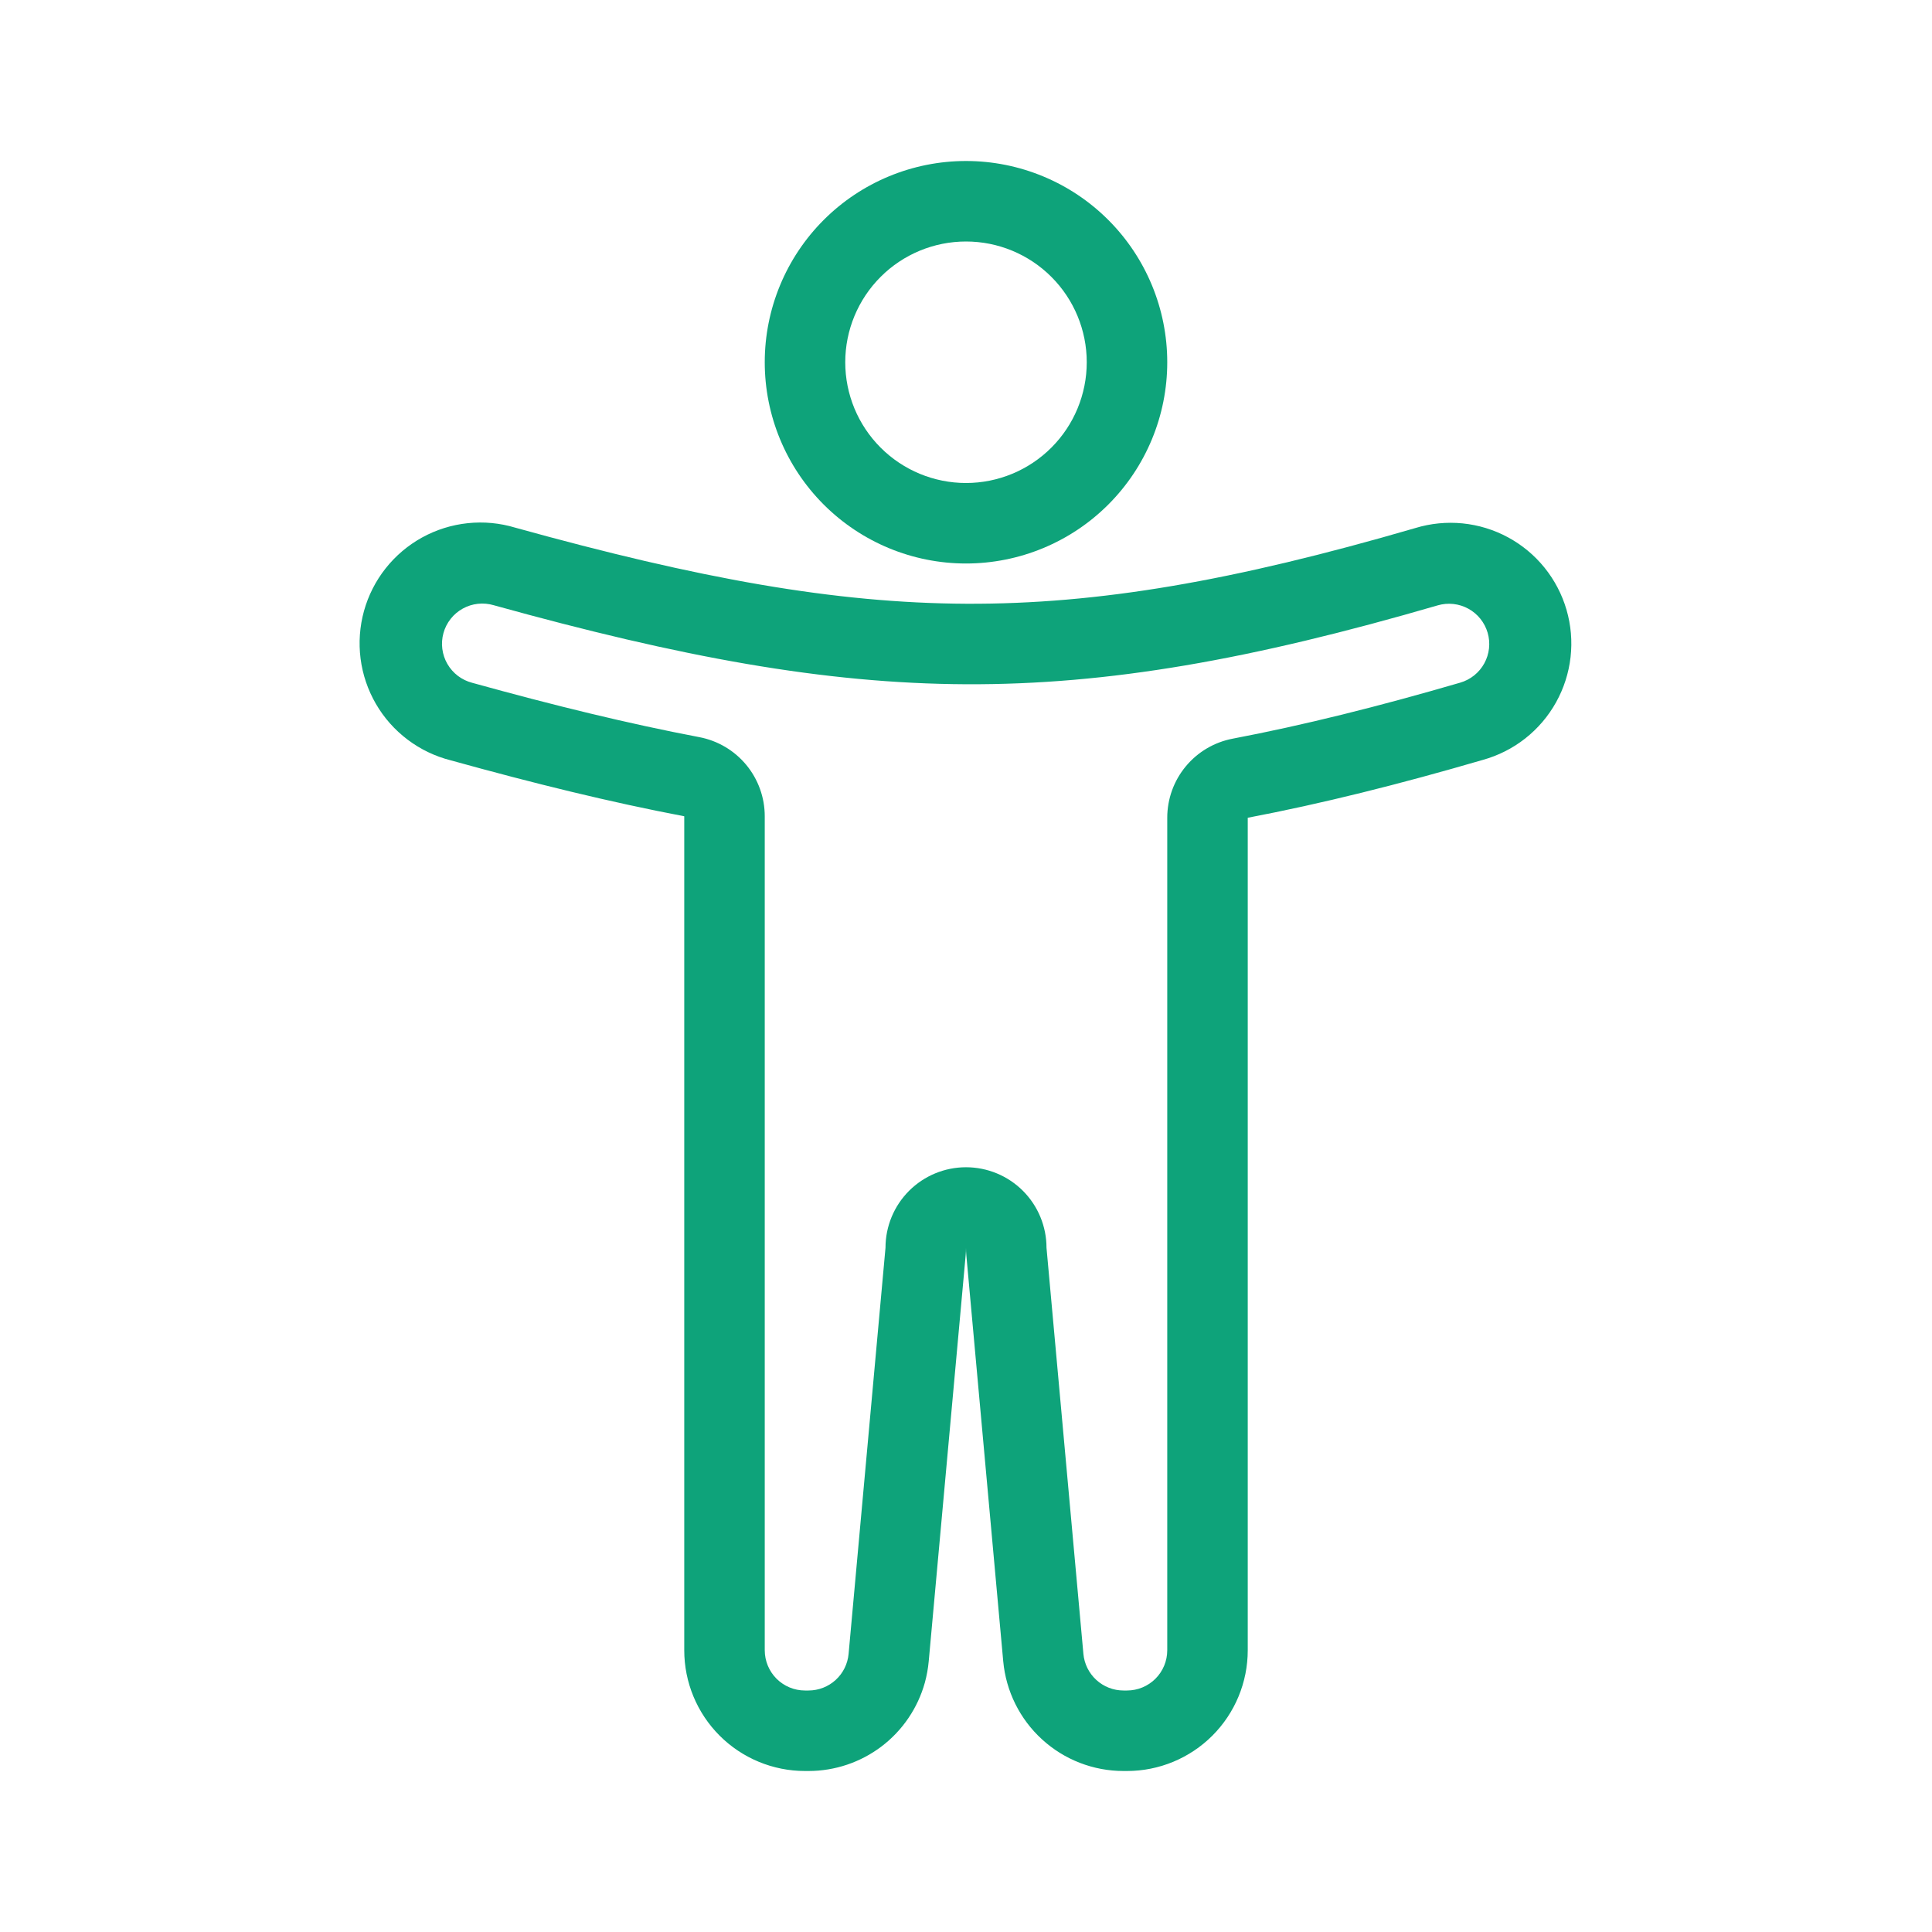 <svg xmlns="http://www.w3.org/2000/svg" width="90" height="90" viewBox="0 0 90 90" fill="none"><path fill-rule="evenodd" clip-rule="evenodd" d="M45 22.5C46.492 22.5 47.923 21.907 48.977 20.852C50.032 19.798 50.625 18.367 50.625 16.875C50.625 15.383 50.032 13.952 48.977 12.898C47.923 11.843 46.492 11.25 45 11.25C43.508 11.25 42.077 11.843 41.023 12.898C39.968 13.952 39.375 15.383 39.375 16.875C39.375 18.367 39.968 19.798 41.023 20.852C42.077 21.907 43.508 22.5 45 22.5ZM45 26.25C47.486 26.25 49.871 25.262 51.629 23.504C53.387 21.746 54.375 19.361 54.375 16.875C54.375 14.389 53.387 12.004 51.629 10.246C49.871 8.488 47.486 7.5 45 7.5C42.514 7.5 40.129 8.488 38.371 10.246C36.613 12.004 35.625 14.389 35.625 16.875C35.625 19.361 36.613 21.746 38.371 23.504C40.129 25.262 42.514 26.25 45 26.25Z" fill="#0EA37A"></path><path fill-rule="evenodd" clip-rule="evenodd" d="M32.576 34.339C33.434 34.502 34.208 34.96 34.765 35.633C35.321 36.306 35.626 37.152 35.625 38.025V76.875C35.625 77.372 35.823 77.849 36.174 78.201C36.526 78.552 37.003 78.75 37.5 78.75H37.663C38.131 78.75 38.582 78.575 38.928 78.259C39.274 77.944 39.489 77.51 39.531 77.044L41.25 58.125C41.25 57.13 41.645 56.177 42.348 55.473C43.052 54.77 44.005 54.375 45 54.375C45.995 54.375 46.948 54.77 47.652 55.473C48.355 56.177 48.75 57.13 48.75 58.125L50.469 77.044C50.511 77.51 50.727 77.944 51.072 78.259C51.418 78.575 51.869 78.75 52.337 78.75H52.5C52.997 78.75 53.474 78.552 53.826 78.201C54.178 77.849 54.375 77.372 54.375 76.875V38.094C54.375 37.221 54.679 36.376 55.236 35.703C55.792 35.031 56.566 34.573 57.424 34.41C60.716 33.784 64.198 32.916 68.025 31.8C68.261 31.731 68.482 31.616 68.674 31.462C68.866 31.308 69.026 31.117 69.144 30.902C69.263 30.686 69.337 30.449 69.364 30.204C69.391 29.959 69.369 29.711 69.3 29.475C69.231 29.239 69.116 29.018 68.962 28.826C68.808 28.634 68.618 28.474 68.402 28.356C68.186 28.238 67.949 28.163 67.704 28.136C67.459 28.109 67.211 28.131 66.975 28.2C58.286 30.731 51.619 31.905 45.008 31.875C38.389 31.845 31.714 30.611 23.001 28.194C22.762 28.123 22.511 28.1 22.263 28.127C22.015 28.154 21.775 28.23 21.557 28.351C21.339 28.471 21.147 28.634 20.993 28.83C20.838 29.026 20.724 29.25 20.658 29.491C20.591 29.731 20.573 29.982 20.605 30.229C20.637 30.477 20.717 30.715 20.842 30.931C20.967 31.146 21.134 31.335 21.332 31.486C21.531 31.636 21.758 31.746 21.999 31.808C25.811 32.865 29.286 33.713 32.576 34.339ZM43.084 78.381C42.755 79.565 42.046 80.61 41.068 81.354C40.089 82.097 38.893 82.5 37.663 82.5H37.5C36.008 82.5 34.577 81.907 33.523 80.853C32.468 79.798 31.875 78.367 31.875 76.875V38.025C28.451 37.373 24.872 36.495 20.996 35.419C20.27 35.235 19.587 34.908 18.989 34.456C18.39 34.005 17.888 33.439 17.512 32.791C17.136 32.142 16.892 31.425 16.797 30.682C16.702 29.939 16.756 29.184 16.956 28.462C17.157 27.739 17.499 27.064 17.964 26.477C18.429 25.889 19.007 25.4 19.663 25.038C20.32 24.677 21.042 24.45 21.787 24.372C22.533 24.293 23.286 24.364 24.004 24.581C32.572 26.957 38.882 28.097 45.024 28.125C51.148 28.151 57.433 27.075 65.927 24.6C66.639 24.382 67.388 24.308 68.13 24.381C68.871 24.455 69.591 24.675 70.246 25.029C70.902 25.383 71.481 25.864 71.949 26.443C72.417 27.023 72.766 27.69 72.974 28.405C73.183 29.121 73.247 29.87 73.163 30.611C73.079 31.351 72.849 32.068 72.486 32.718C72.124 33.369 71.635 33.941 71.049 34.402C70.463 34.862 69.791 35.201 69.073 35.4C65.166 36.54 61.564 37.44 58.125 38.094V76.875C58.125 78.367 57.532 79.798 56.477 80.853C55.423 81.907 53.992 82.5 52.5 82.5H52.337C50.933 82.5 49.58 81.976 48.544 81.029C47.507 80.083 46.862 78.783 46.734 77.385L45.015 58.466C45.005 58.356 45 58.245 45 58.134C45 58.245 44.994 58.354 44.985 58.464L43.264 77.383C43.233 77.72 43.173 78.054 43.084 78.381Z" fill="#0EA37A"></path></svg>